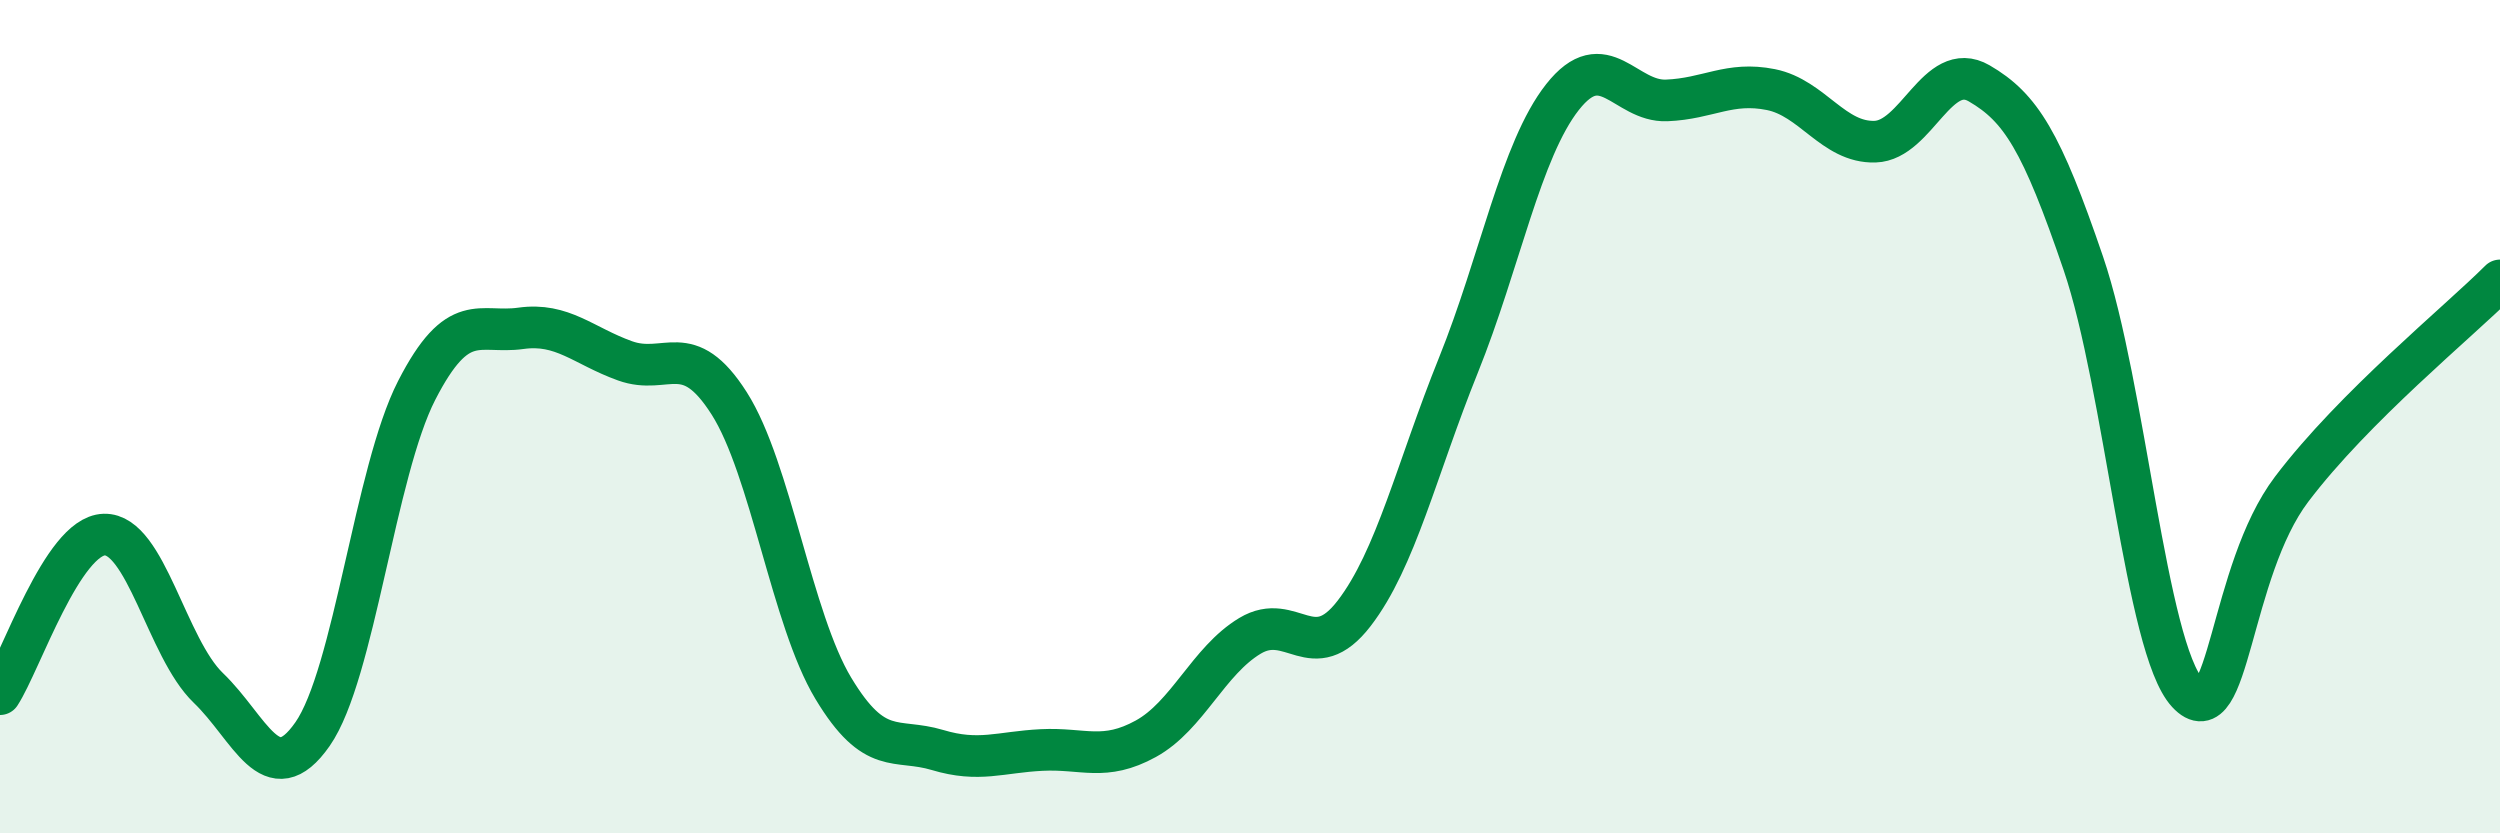 
    <svg width="60" height="20" viewBox="0 0 60 20" xmlns="http://www.w3.org/2000/svg">
      <path
        d="M 0,16.66 C 0.5,15.89 1.5,12.86 2.5,12.83 C 3.5,12.8 4,15.55 5,16.51 C 6,17.47 6.5,19.05 7.5,17.62 C 8.5,16.19 9,11.32 10,9.37 C 11,7.42 11.5,8.02 12.5,7.88 C 13.5,7.74 14,8.3 15,8.66 C 16,9.02 16.5,8.11 17.5,9.68 C 18.5,11.25 19,14.86 20,16.52 C 21,18.18 21.5,17.7 22.5,18 C 23.5,18.3 24,18.05 25,18 C 26,17.95 26.5,18.28 27.5,17.73 C 28.5,17.18 29,15.86 30,15.26 C 31,14.66 31.5,16.02 32.5,14.72 C 33.5,13.42 34,11.25 35,8.77 C 36,6.29 36.5,3.6 37.5,2.33 C 38.5,1.06 39,2.45 40,2.41 C 41,2.37 41.5,1.95 42.5,2.15 C 43.5,2.35 44,3.43 45,3.4 C 46,3.37 46.5,1.42 47.5,2 C 48.5,2.58 49,3.39 50,6.32 C 51,9.25 51.5,15.55 52.5,16.63 C 53.5,17.71 53.5,13.72 55,11.74 C 56.5,9.76 59,7.73 60,6.73L60 20L0 20Z"
        fill="#008740"
        opacity="0.1"
        stroke-linecap="round"
        stroke-linejoin="round"
      />
      <path
        d="M 0,16.66 C 0.5,15.89 1.5,12.86 2.5,12.83 C 3.5,12.8 4,15.55 5,16.51 C 6,17.47 6.5,19.05 7.5,17.62 C 8.5,16.19 9,11.32 10,9.37 C 11,7.42 11.5,8.02 12.5,7.88 C 13.5,7.74 14,8.3 15,8.66 C 16,9.02 16.5,8.11 17.5,9.68 C 18.5,11.25 19,14.86 20,16.52 C 21,18.18 21.5,17.7 22.5,18 C 23.5,18.3 24,18.05 25,18 C 26,17.95 26.5,18.28 27.5,17.73 C 28.5,17.18 29,15.86 30,15.26 C 31,14.66 31.5,16.02 32.5,14.72 C 33.5,13.42 34,11.25 35,8.77 C 36,6.29 36.5,3.6 37.5,2.33 C 38.5,1.06 39,2.45 40,2.41 C 41,2.37 41.5,1.95 42.5,2.15 C 43.5,2.35 44,3.43 45,3.4 C 46,3.37 46.5,1.42 47.5,2 C 48.5,2.58 49,3.39 50,6.32 C 51,9.25 51.5,15.55 52.5,16.63 C 53.5,17.71 53.5,13.72 55,11.74 C 56.5,9.76 59,7.73 60,6.73"
        stroke="#008740"
        stroke-width="1"
        fill="none"
        stroke-linecap="round"
        stroke-linejoin="round"
      />
    </svg>
  